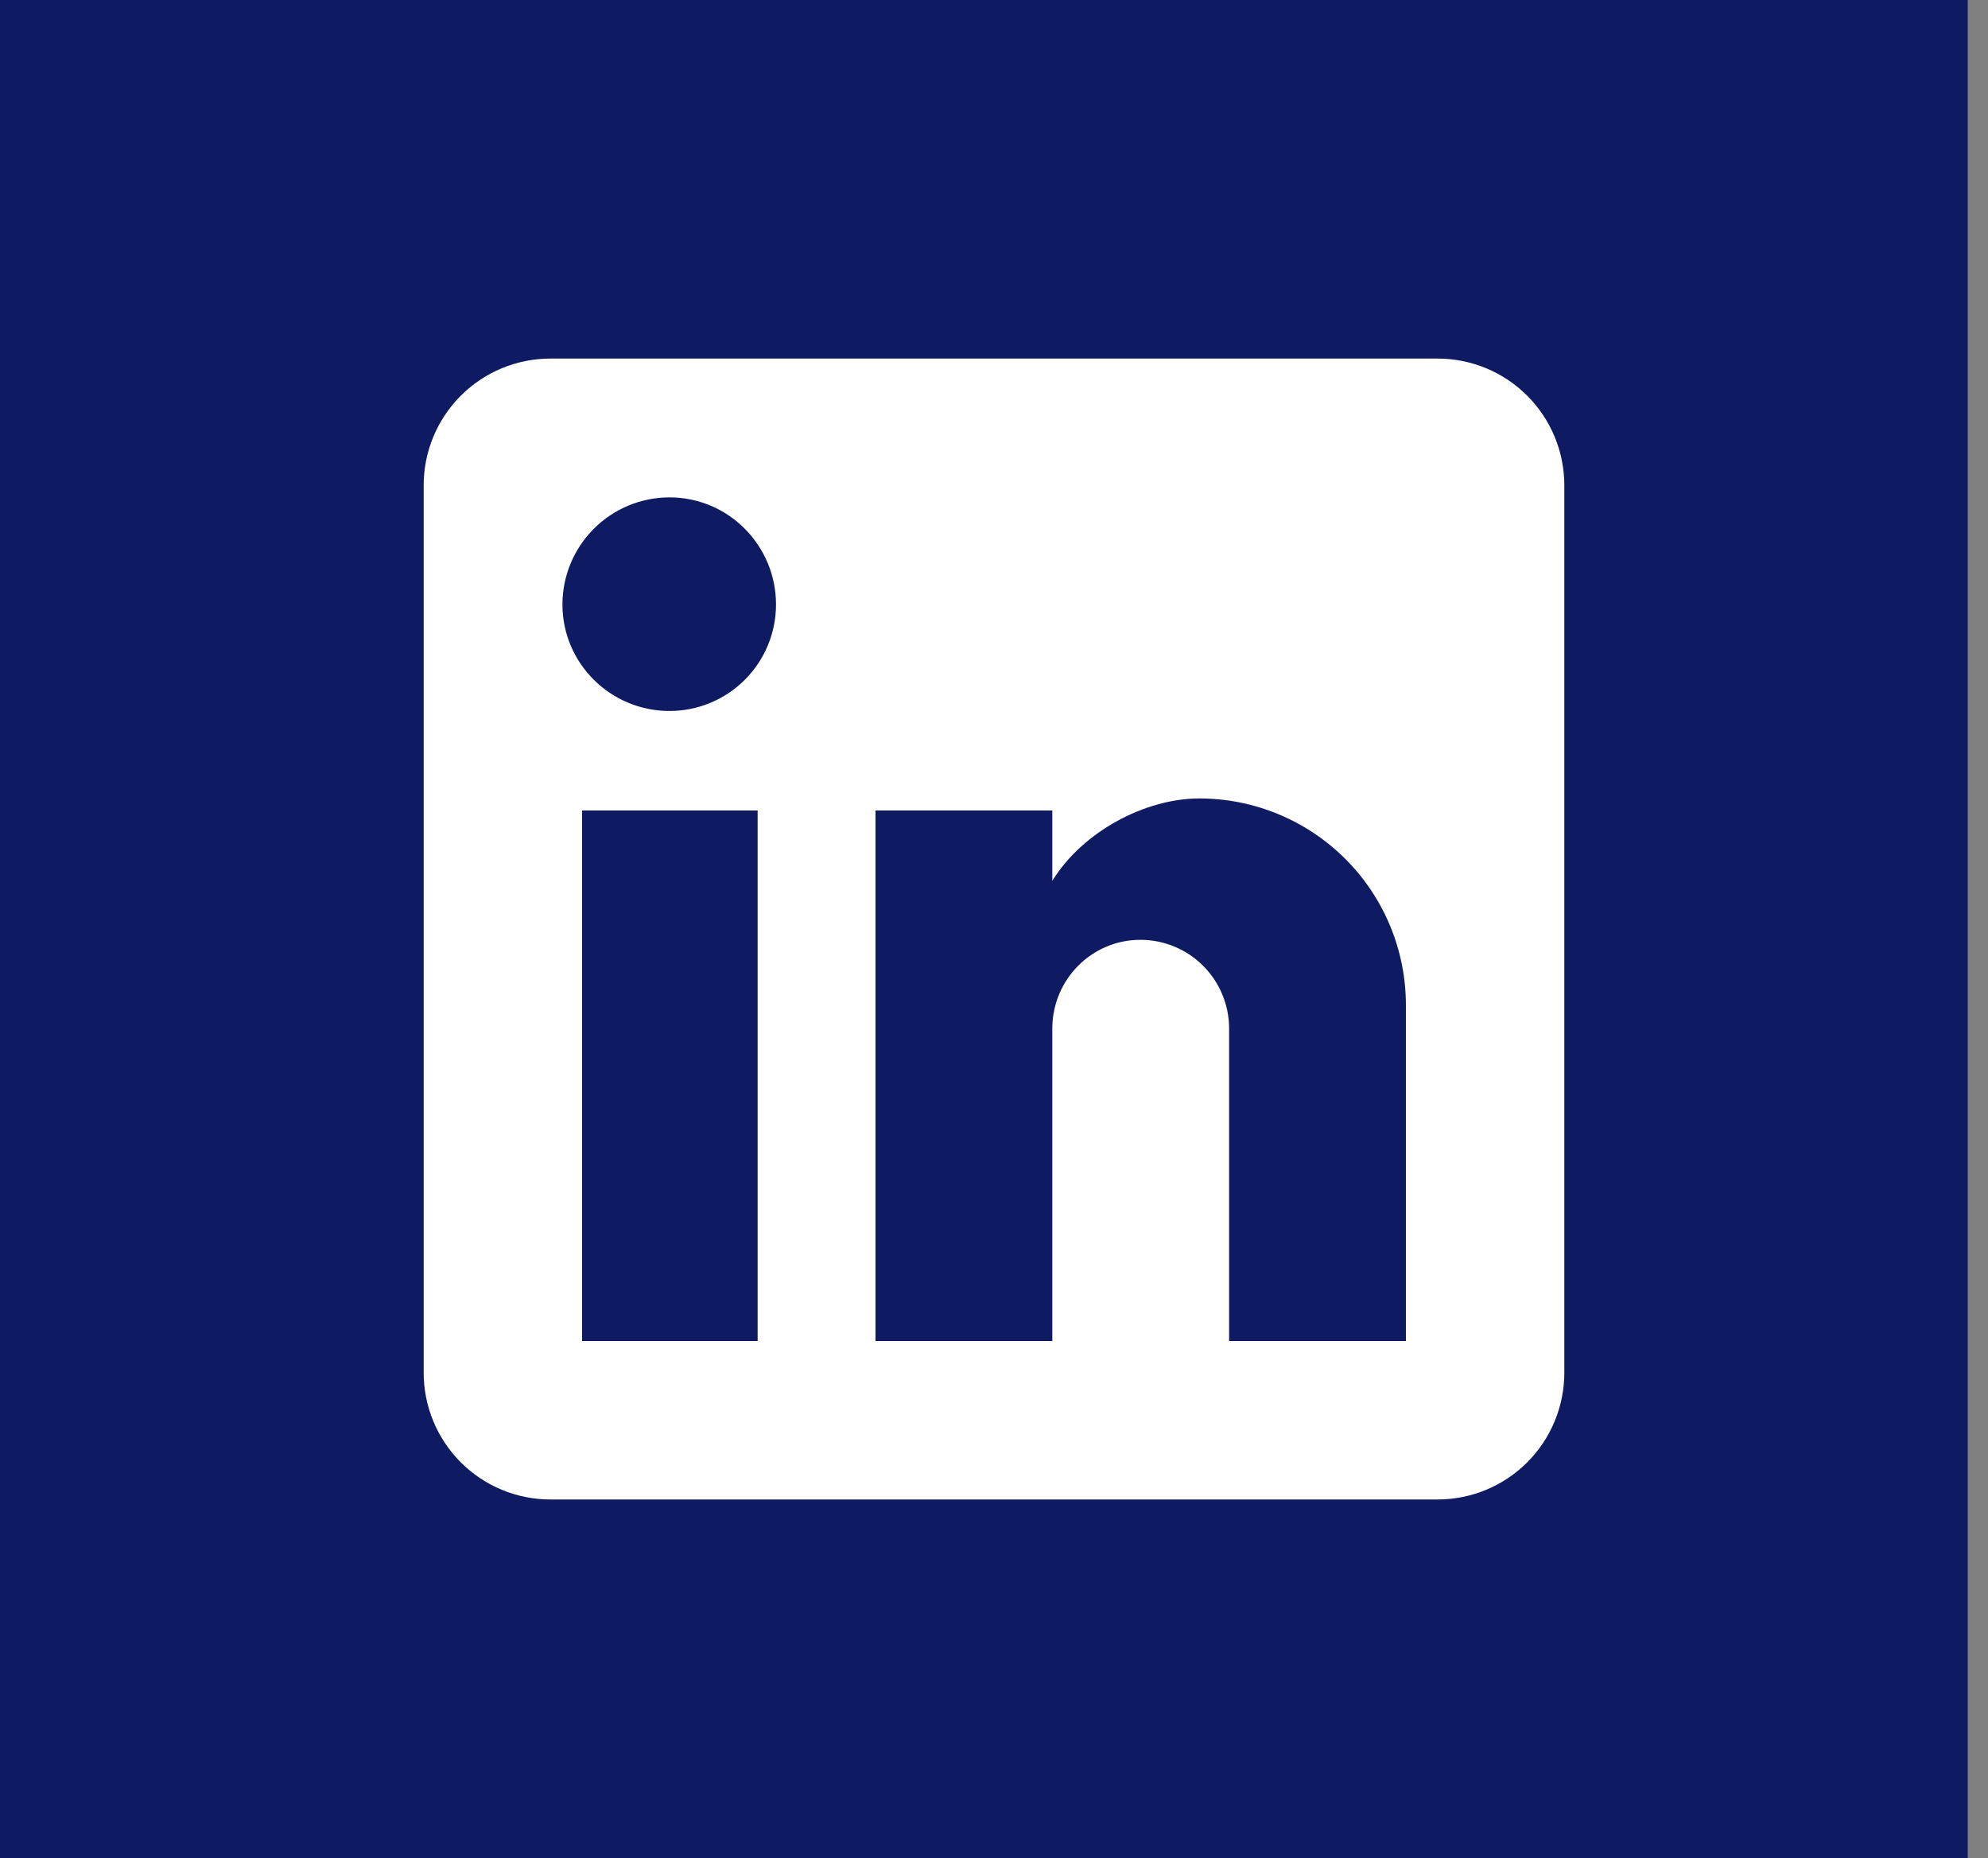 <svg width="61" height="57" viewBox="0 0 61 57" fill="none" xmlns="http://www.w3.org/2000/svg">
<rect x="0" y="0" width="61" height="57" fill="#808080" stroke="none"/>
<rect width="60.378" height="57" fill="#0E1B62"/>
<path d="M44.111 11C45.142 11 46.132 11.41 46.861 12.139C47.59 12.868 48 13.857 48 14.889V42.111C48 43.142 47.59 44.132 46.861 44.861C46.132 45.59 45.142 46 44.111 46H16.889C15.857 46 14.868 45.59 14.139 44.861C13.41 44.132 13 43.142 13 42.111V14.889C13 13.857 13.41 12.868 14.139 12.139C14.868 11.41 15.857 11 16.889 11H44.111ZM43.139 41.139V30.833C43.139 29.152 42.471 27.54 41.282 26.351C40.093 25.162 38.481 24.494 36.8 24.494C35.147 24.494 33.222 25.506 32.289 27.022V24.864H26.864V41.139H32.289V31.553C32.289 30.056 33.494 28.831 34.992 28.831C35.714 28.831 36.406 29.117 36.917 29.628C37.427 30.138 37.714 30.831 37.714 31.553V41.139H43.139ZM20.544 21.811C21.411 21.811 22.242 21.467 22.854 20.854C23.467 20.242 23.811 19.411 23.811 18.544C23.811 16.736 22.353 15.258 20.544 15.258C19.673 15.258 18.837 15.604 18.221 16.221C17.605 16.837 17.258 17.673 17.258 18.544C17.258 20.353 18.736 21.811 20.544 21.811ZM23.247 41.139V24.864H17.861V41.139H23.247Z" fill="white"/>
</svg>
